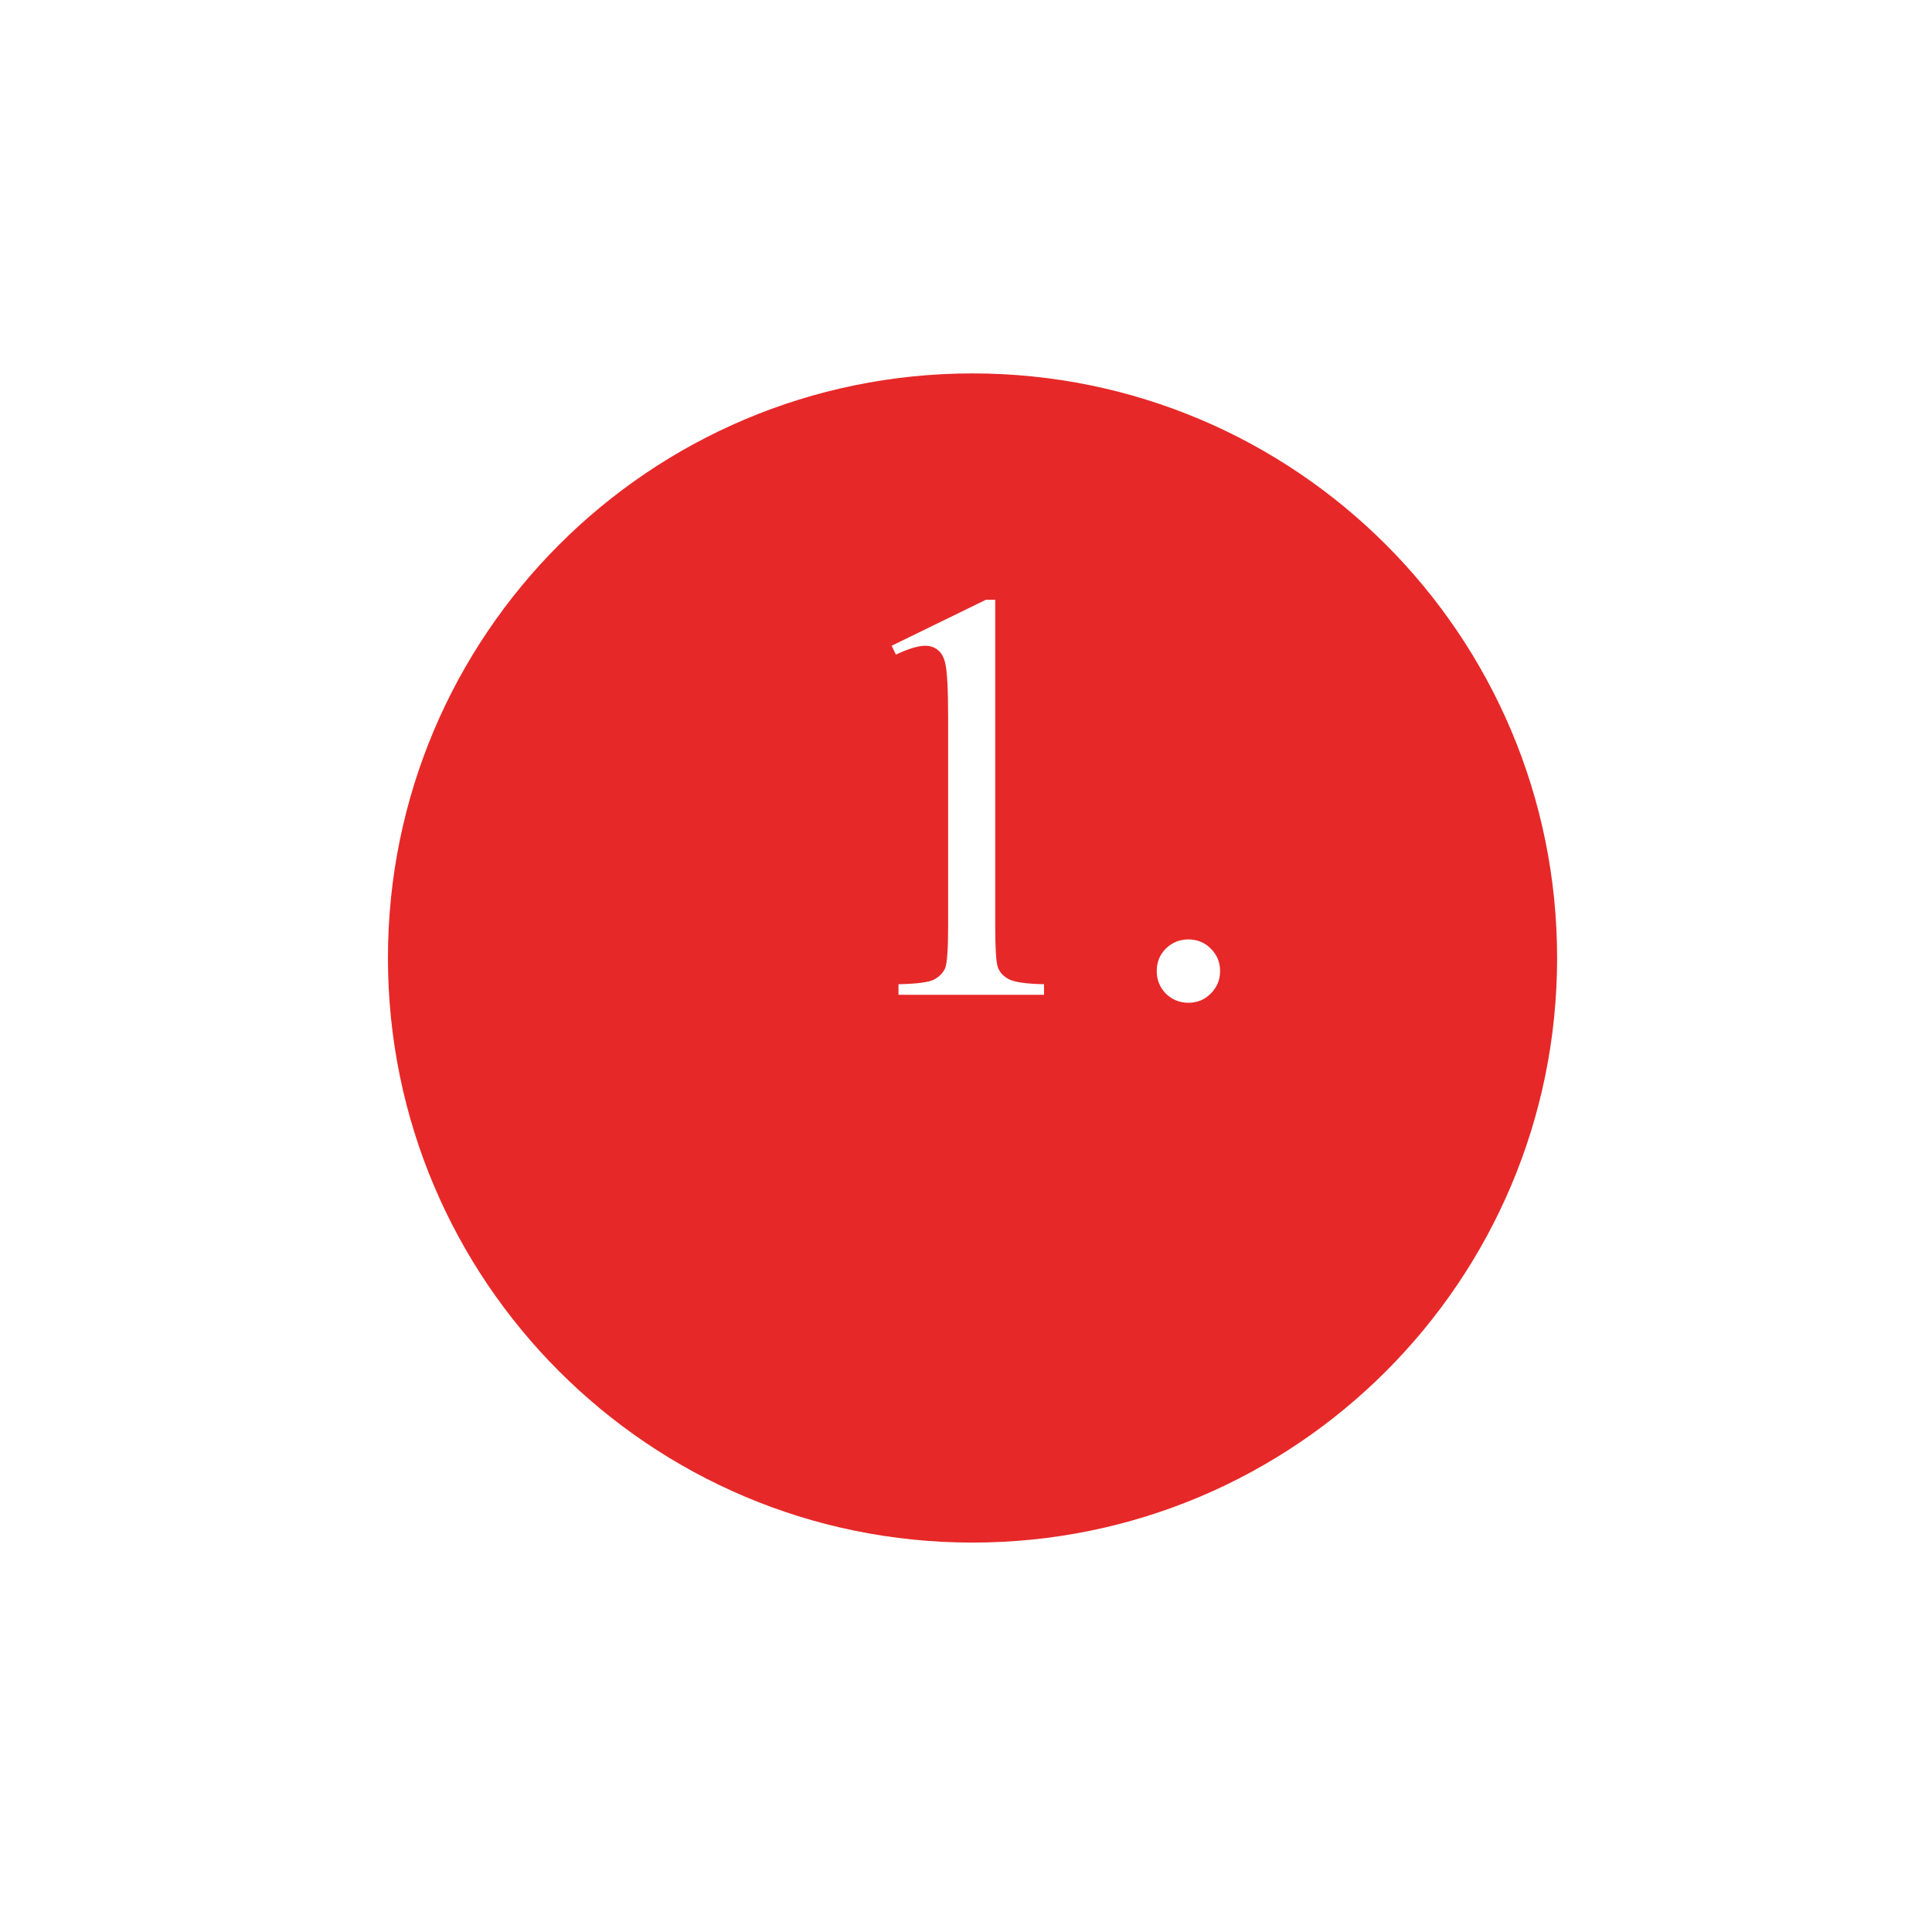 <?xml version="1.0" encoding="UTF-8"?> <svg xmlns="http://www.w3.org/2000/svg" width="119" height="119" viewBox="0 0 119 119" fill="none"><g clip-path="url(#clip0_1048_35)"><g filter="url(#filter0_d_1048_35)"><path d="M23.895 52.007C23.895 71.893 40.016 88.014 59.902 88.014C79.788 88.014 95.909 71.893 95.909 52.007C95.909 32.121 79.788 16 59.902 16C40.016 16 23.895 32.121 23.895 52.007Z" fill="#E72828"></path></g><path d="M54.919 39.775L60.72 36.945H61.3V57.072C61.3 58.408 61.352 59.24 61.458 59.568C61.575 59.896 61.81 60.148 62.161 60.324C62.513 60.499 63.227 60.599 64.306 60.623V61.273H55.341V60.623C56.466 60.599 57.192 60.505 57.52 60.341C57.849 60.166 58.077 59.937 58.206 59.656C58.335 59.363 58.399 58.502 58.399 57.072V44.205C58.399 42.47 58.341 41.357 58.224 40.865C58.142 40.49 57.989 40.214 57.767 40.039C57.556 39.863 57.298 39.775 56.993 39.775C56.56 39.775 55.956 39.956 55.183 40.32L54.919 39.775ZM73.2 57.863C73.751 57.863 74.214 58.056 74.589 58.443C74.964 58.818 75.151 59.275 75.151 59.814C75.151 60.353 74.958 60.816 74.571 61.203C74.196 61.578 73.739 61.765 73.2 61.765C72.661 61.765 72.198 61.578 71.811 61.203C71.436 60.816 71.249 60.353 71.249 59.814C71.249 59.263 71.436 58.8 71.811 58.425C72.198 58.05 72.661 57.863 73.2 57.863Z" fill="white"></path></g><defs><filter id="filter0_d_1048_35" x="0.896" y="0" width="118.014" height="118.014" filterUnits="userSpaceOnUse" color-interpolation-filters="sRGB"><feFlood flood-opacity="0" result="BackgroundImageFix"></feFlood><feColorMatrix in="SourceAlpha" type="matrix" values="0 0 0 0 0 0 0 0 0 0 0 0 0 0 0 0 0 0 127 0" result="hardAlpha"></feColorMatrix><feOffset dy="7"></feOffset><feGaussianBlur stdDeviation="11.5"></feGaussianBlur><feColorMatrix type="matrix" values="0 0 0 0 1 0 0 0 0 0.443 0 0 0 0 0.541 0 0 0 0.65 0"></feColorMatrix><feBlend mode="normal" in2="BackgroundImageFix" result="effect1_dropShadow_1048_35"></feBlend><feBlend mode="normal" in="SourceGraphic" in2="effect1_dropShadow_1048_35" result="shape"></feBlend></filter><clipPath id="clip0_1048_35"><rect width="119" height="119" fill="white"></rect></clipPath></defs></svg> 